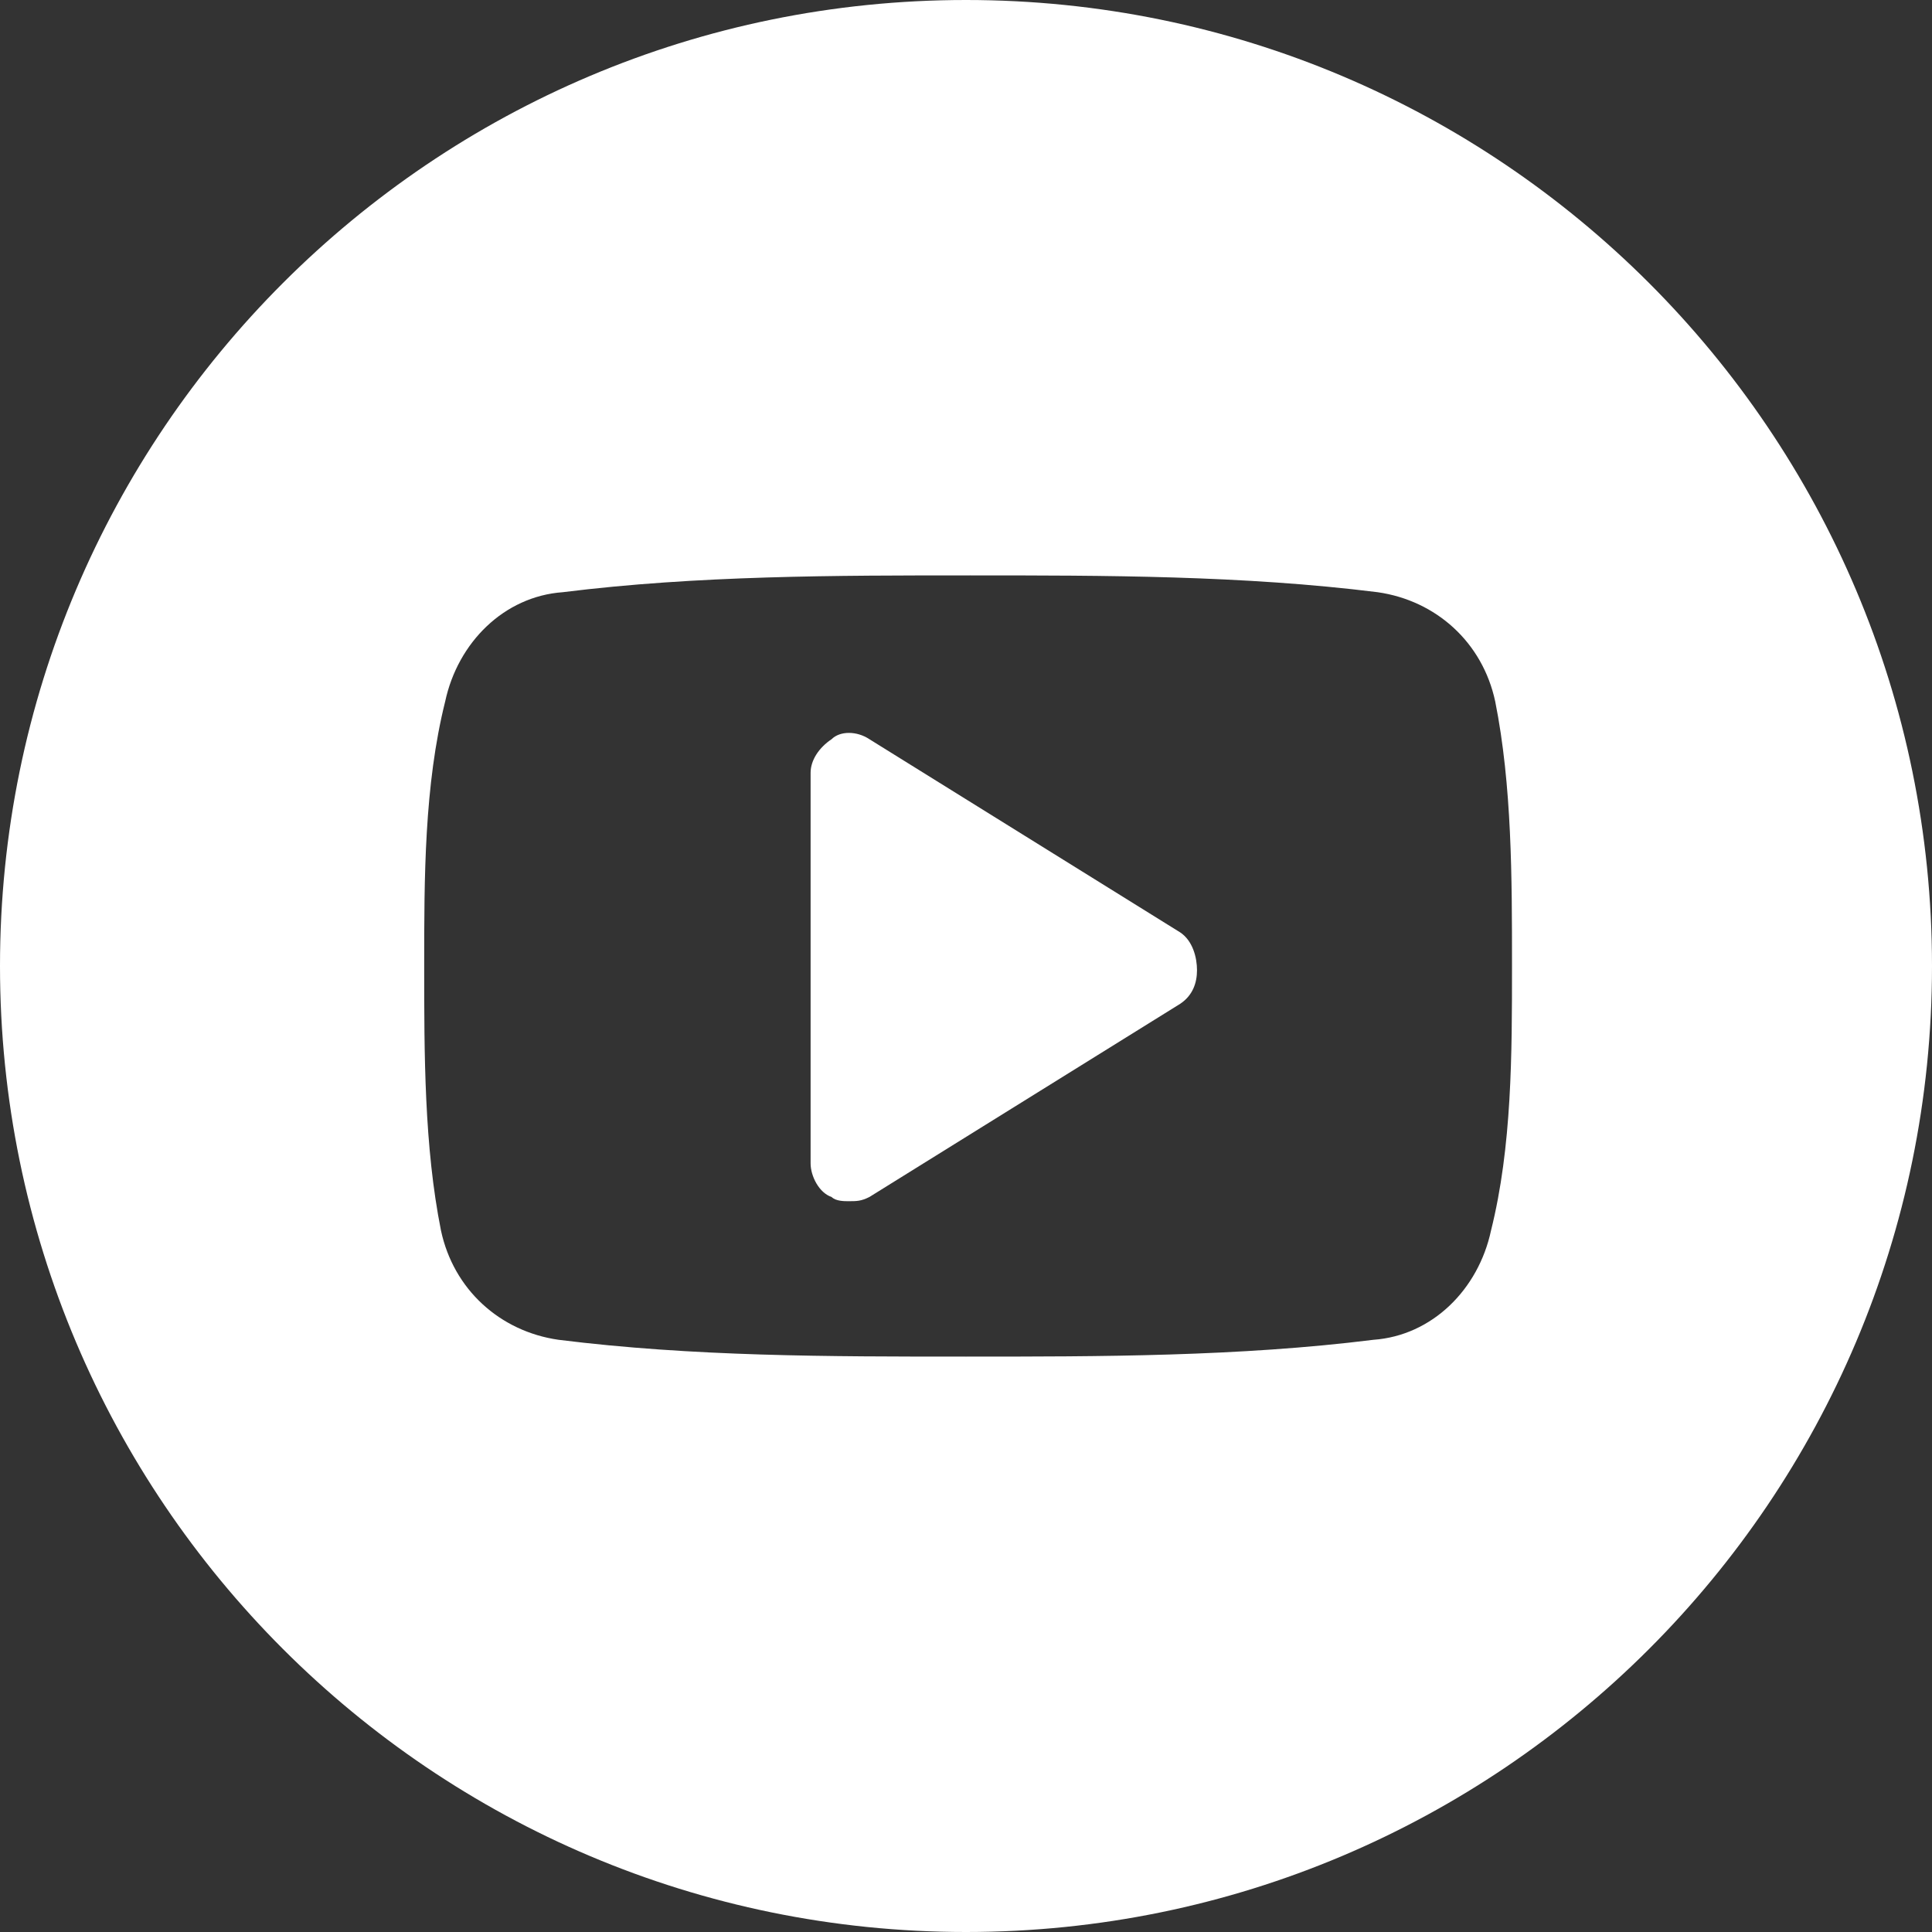 <svg version="1.1" id="Calque_1" xmlns="http://www.w3.org/2000/svg" x="0" y="0" viewBox="0 0 46 46" xml:space="preserve"><rect x="0" y="0" width="46" height="46" fill="#333333" stroke="none"/><style type="text/css">.st0{fill:#fff}</style><title>youtube</title><g id="Maquette---Accueil-V1"><g id="UI-kit" transform="translate(-743 -3091)"><g id="Footer"><path class="st0" d="M771.1 242.2l-7.4-4.6c-.3-.2-.7-.2-.9 0-.3.2-.5.5-.5.8v9.3c0 .3.2.7.5.8.1.1.3.1.4.1.2 0 .3 0 .5-.1l7.4-4.6c.3-.2.4-.5.4-.8s-.1-.7-.4-.9z" transform="translate(0 2871)"/><path class="st0" d="M766 220c-12.7 0-23 10.3-23 23s10.3 23 23 23 23-10.3 23-23-10.3-23-23-23zm12.5 29.3c-.3 1.4-1.4 2.5-2.8 2.6-3.2.4-6.5.4-9.7.4-3.3 0-6.5 0-9.7-.4-1.4-.2-2.5-1.2-2.8-2.6-.4-2-.4-4.2-.4-6.3s0-4.3.5-6.3c.3-1.4 1.4-2.5 2.8-2.6 3.2-.4 6.5-.4 9.7-.4 3.2 0 6.5 0 9.7.4 1.4.2 2.5 1.2 2.8 2.6.4 2 .4 4.2.4 6.3s0 4.3-.5 6.3z" transform="translate(0 2871)"/></g></g></g></svg>